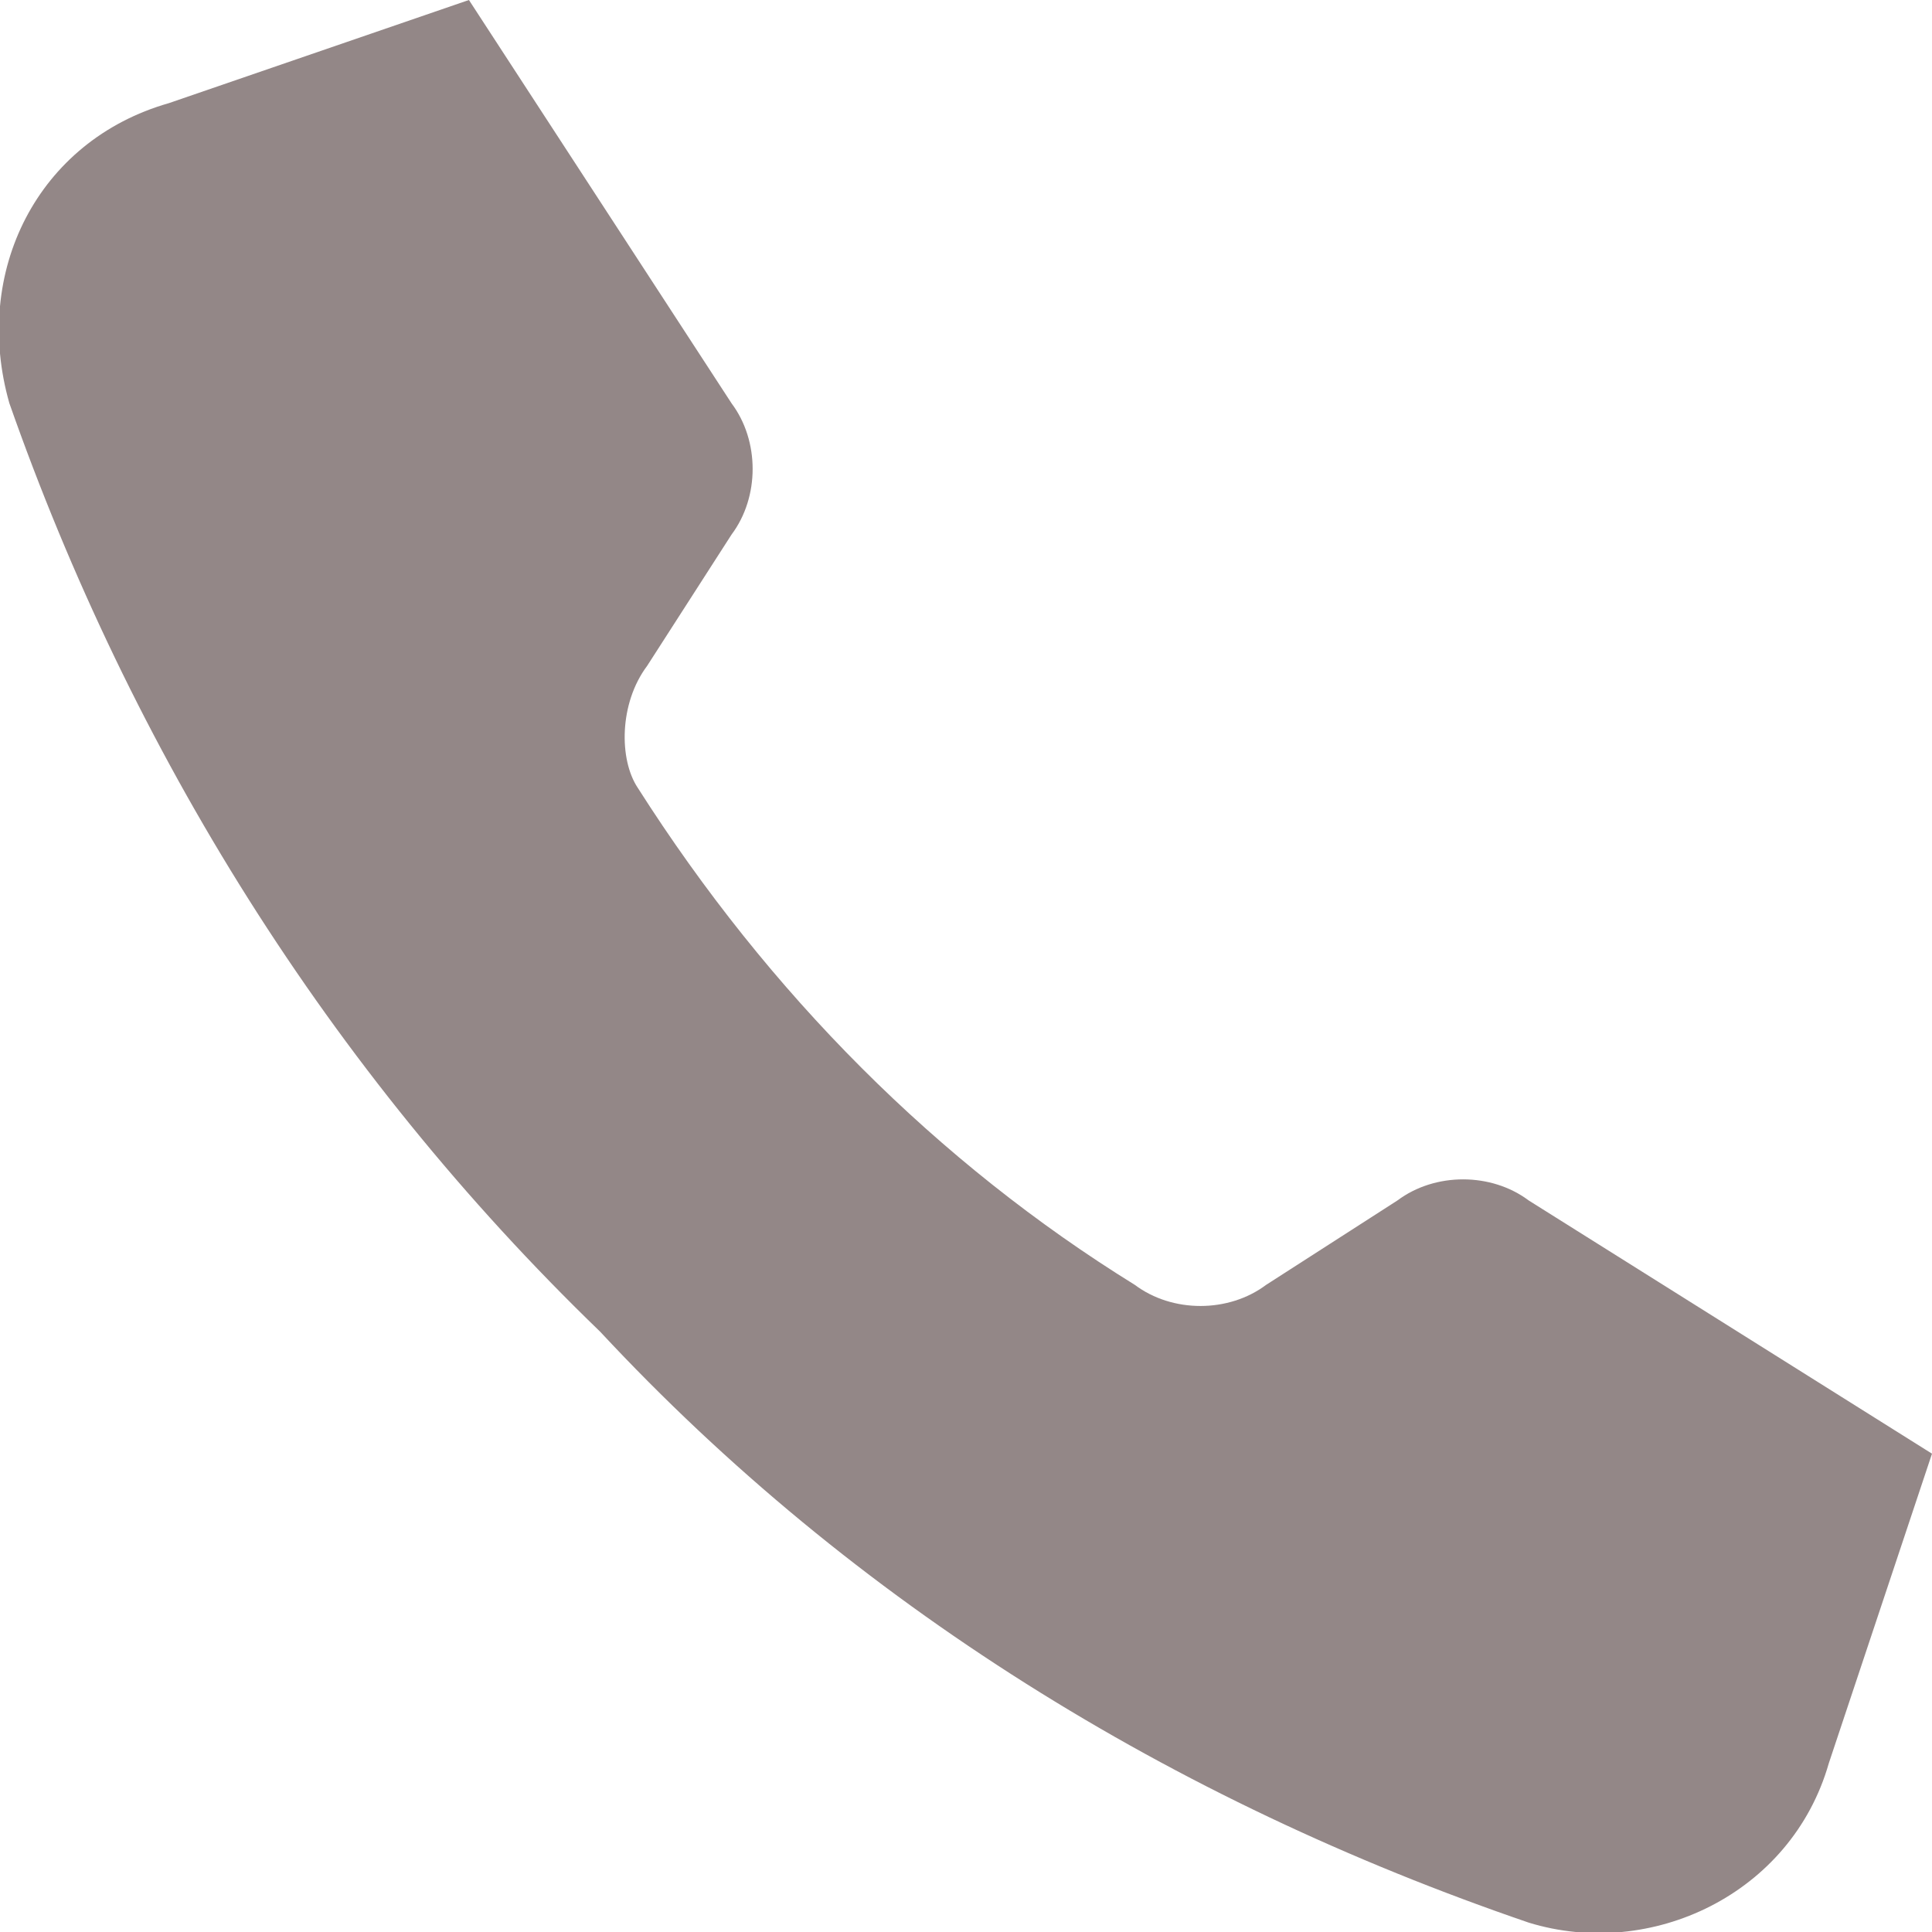 <?xml version="1.0" encoding="utf-8"?>
<!-- Generator: Adobe Illustrator 24.3.0, SVG Export Plug-In . SVG Version: 6.00 Build 0)  -->
<svg version="1.1" id="Ebene_1" xmlns="http://www.w3.org/2000/svg" xmlns:xlink="http://www.w3.org/1999/xlink" x="0px" y="0px"
	 viewBox="0 0 20.6 20.6" style="enable-background:new 0 0 20.6 20.6;" xml:space="preserve">
<style type="text/css">
	.st0{fill-rule:evenodd;clip-rule:evenodd;fill:#938787;}
</style>
<path id="Pfad_121" class="st0" d="M6.9,7.1l0.9-1.4c0.3-0.4,0.3-1,0-1.4L5,0L1.8,1.1C0.4,1.5-0.3,2.9,0.1,4.3
	c1.3,3.7,3.4,7.1,6.3,9.9c2.7,2.9,6.1,5,9.9,6.3c1.3,0.4,2.8-0.3,3.2-1.7l1.1-3.3l-4.3-2.7c-0.4-0.3-1-0.3-1.4,0l-1.4,0.9
	c-0.4,0.3-1,0.3-1.4,0c-2.1-1.3-3.9-3.1-5.3-5.3C6.6,8.1,6.6,7.5,6.9,7.1"/>
</svg>
